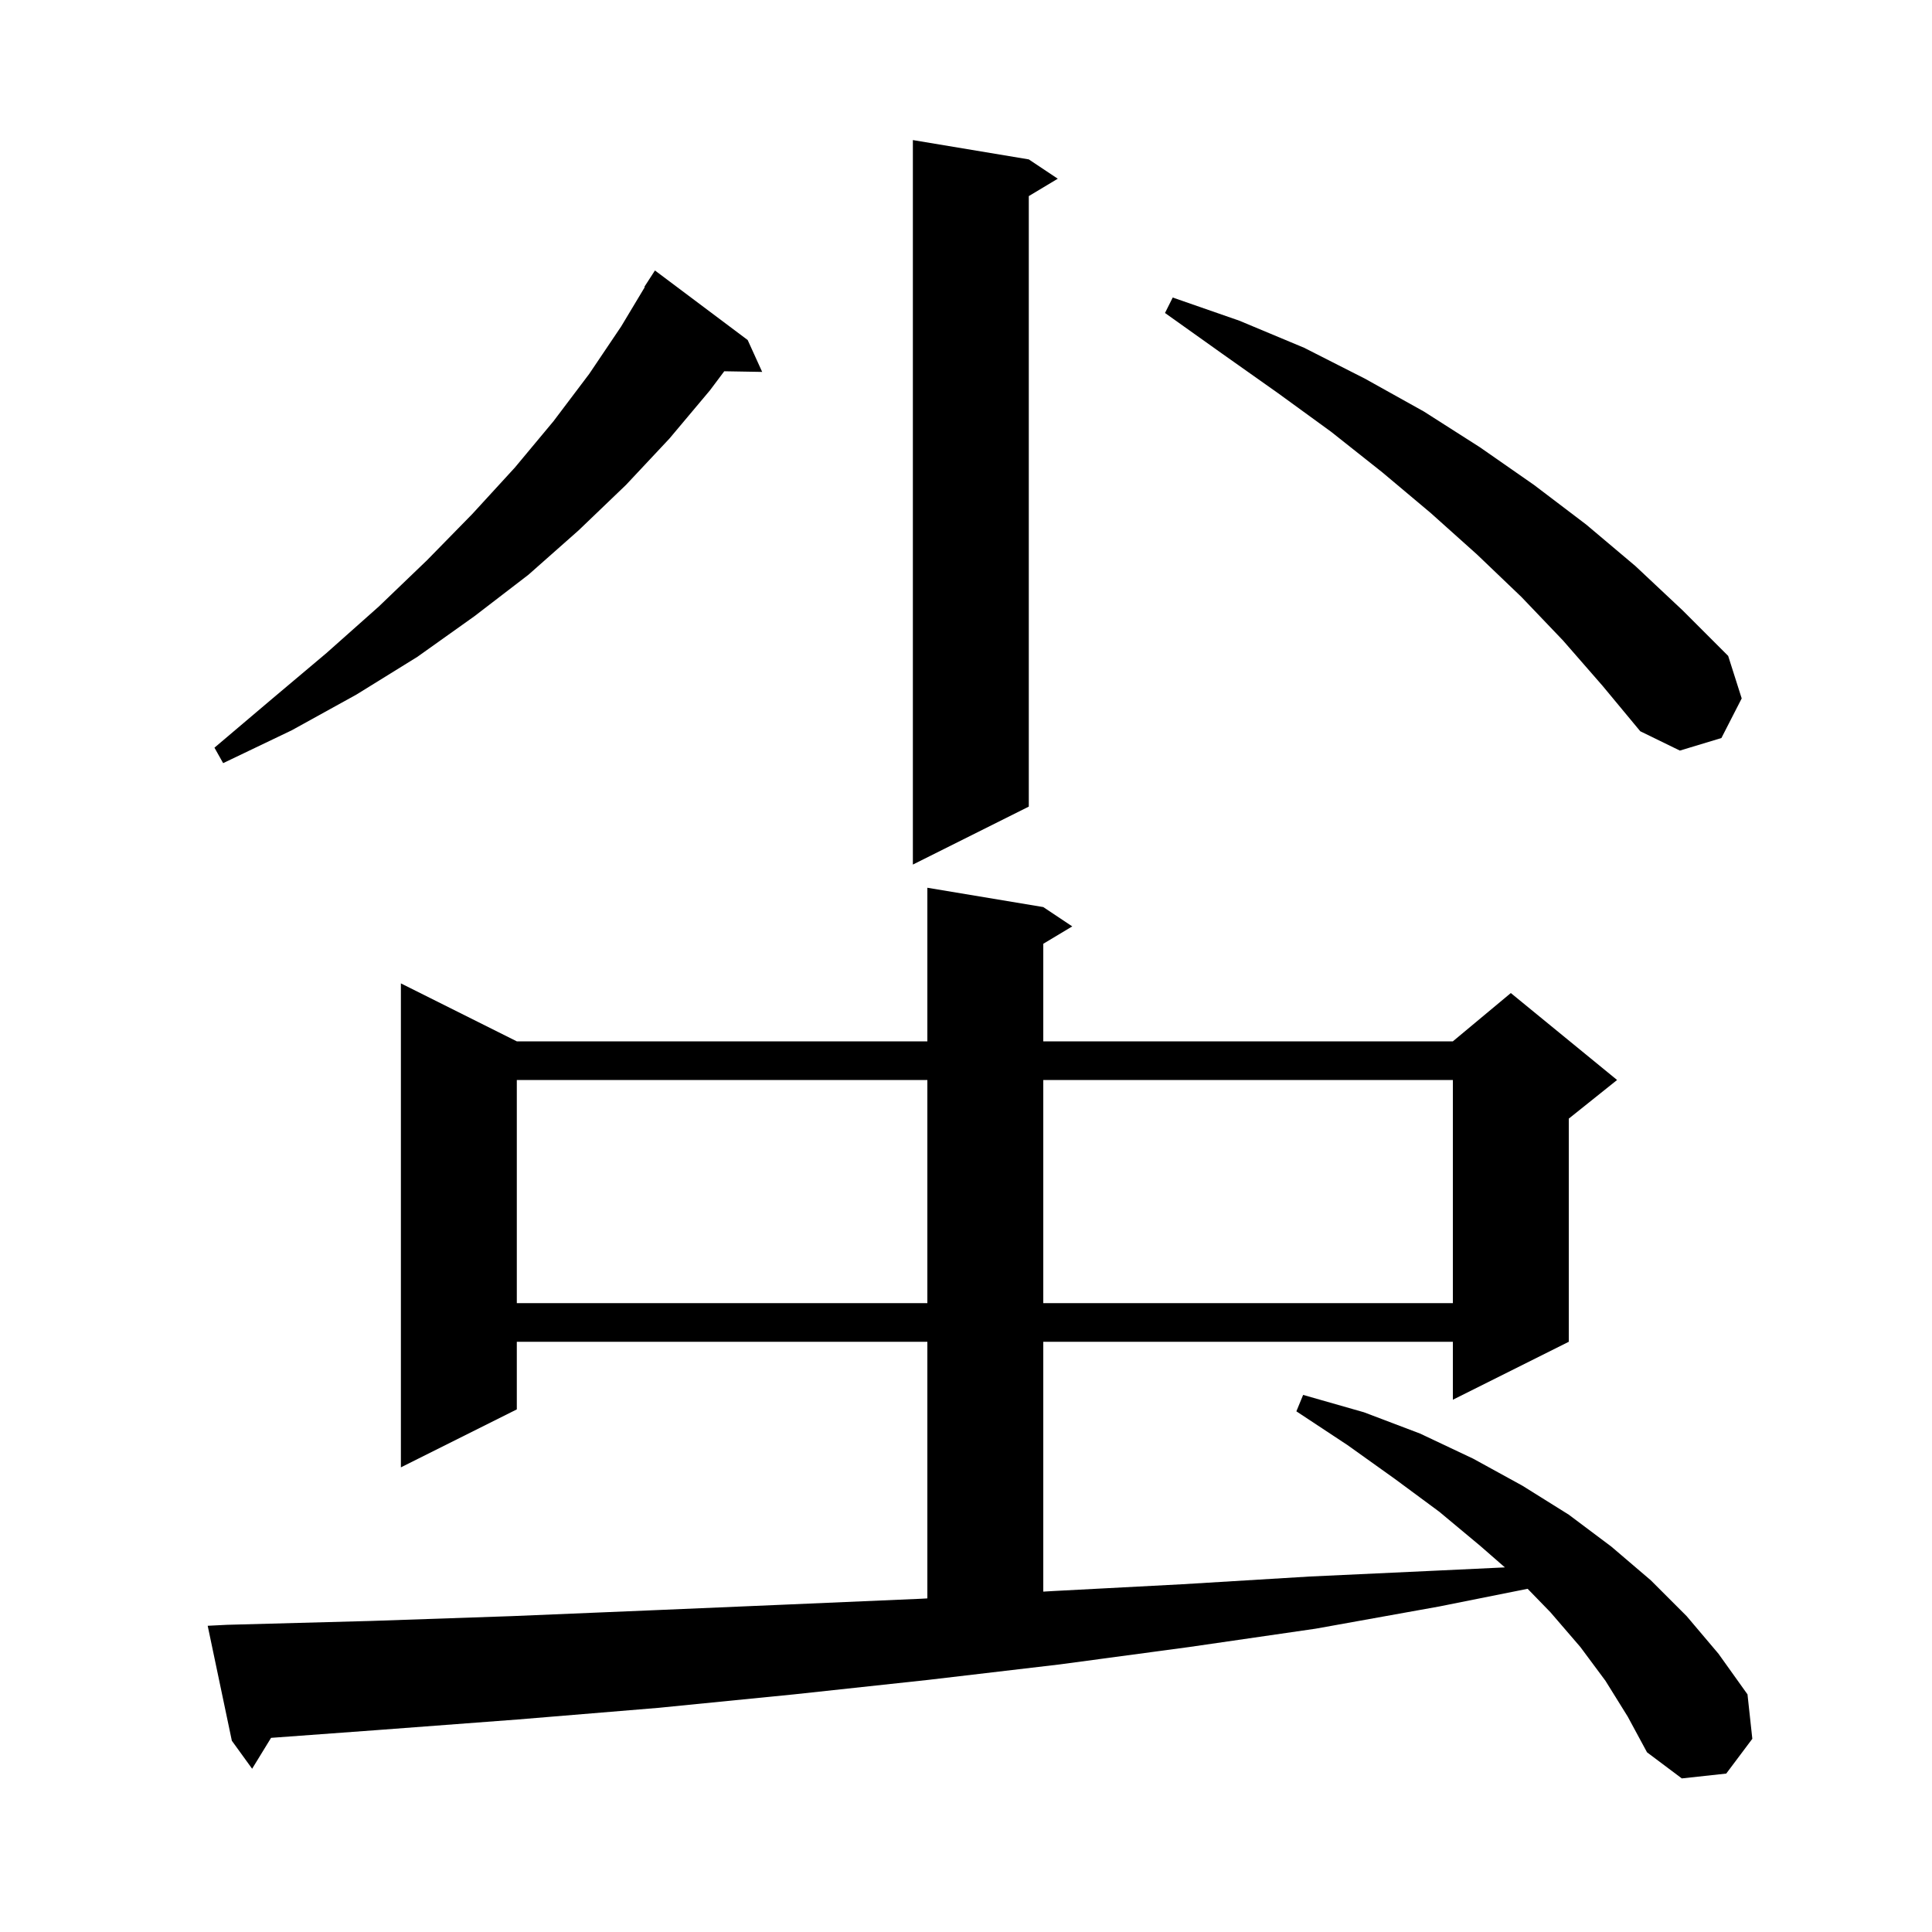 <svg xmlns="http://www.w3.org/2000/svg" xmlns:xlink="http://www.w3.org/1999/xlink" version="1.1" baseProfile="full" viewBox="0 0 200 200" width="200" height="200"><g fill="currentColor"><path d="M 166.2 174.0 L 163.6 170.5 L 160.5 166.9 L 158.141 164.472 L 149.0 166.3 L 136.2 168.6 L 123.1 170.5 L 109.7 172.3 L 96.1 173.9 L 82.2 175.4 L 68.1 176.8 L 53.6 178.0 L 39.0 179.1 L 28.06 179.902 L 26.1 183.1 L 24.0 180.2 L 21.5 168.3 L 23.5 168.2 L 38.4 167.8 L 53.0 167.3 L 67.4 166.7 L 81.5 166.1 L 95.4 165.5 L 96.0 165.465 L 96.0 138.9 L 53.5 138.9 L 53.5 145.9 L 41.5 151.9 L 41.5 101.8 L 53.5 107.8 L 96.0 107.8 L 96.0 91.9 L 108.0 93.9 L 111.0 95.9 L 108.0 97.7 L 108.0 107.8 L 150.4 107.8 L 156.4 102.8 L 167.4 111.8 L 162.4 115.8 L 162.4 138.9 L 150.4 144.9 L 150.4 138.9 L 108.0 138.9 L 108.0 164.764 L 109.1 164.7 L 122.4 164.0 L 135.6 163.2 L 148.5 162.6 L 155.787 162.256 L 153.2 160.0 L 149.0 156.5 L 144.4 153.1 L 139.5 149.6 L 134.2 146.1 L 134.9 144.4 L 141.2 146.2 L 147.0 148.4 L 152.5 151.0 L 157.6 153.8 L 162.4 156.8 L 166.8 160.1 L 170.9 163.6 L 174.6 167.3 L 177.9 171.2 L 180.9 175.4 L 181.4 180.0 L 178.7 183.6 L 174.1 184.1 L 170.5 181.4 L 168.5 177.7 Z M 53.5 111.8 L 53.5 134.9 L 96.0 134.9 L 96.0 111.8 Z M 108.0 111.8 L 108.0 134.9 L 150.4 134.9 L 150.4 111.8 Z M 106.5 16.5 L 109.5 18.5 L 106.5 20.3 L 106.5 83.5 L 94.5 89.5 L 94.5 14.5 Z M 77.4 35.2 L 78.9 38.5 L 74.975 38.433 L 73.5 40.4 L 69.3 45.4 L 64.8 50.2 L 59.9 54.9 L 54.7 59.5 L 49.1 63.8 L 43.2 68.0 L 36.9 71.9 L 30.2 75.6 L 23.1 79.0 L 22.2 77.4 L 28.1 72.4 L 33.8 67.6 L 39.2 62.8 L 44.2 58.0 L 48.9 53.2 L 53.3 48.4 L 57.3 43.6 L 61.0 38.7 L 64.3 33.8 L 66.746 29.724 L 66.7 29.7 L 67.8 28.0 Z M 161.8 66.3 L 157.5 61.8 L 152.9 57.4 L 148.1 53.1 L 143.1 48.9 L 137.8 44.7 L 132.3 40.7 L 126.5 36.6 L 120.6 32.4 L 121.4 30.8 L 128.3 33.2 L 135.0 36.0 L 141.3 39.2 L 147.4 42.6 L 153.2 46.3 L 158.8 50.2 L 164.2 54.3 L 169.3 58.6 L 174.2 63.2 L 178.9 67.9 L 180.3 72.3 L 178.2 76.4 L 173.9 77.7 L 169.8 75.7 L 165.9 71.0 Z "/></g></svg>